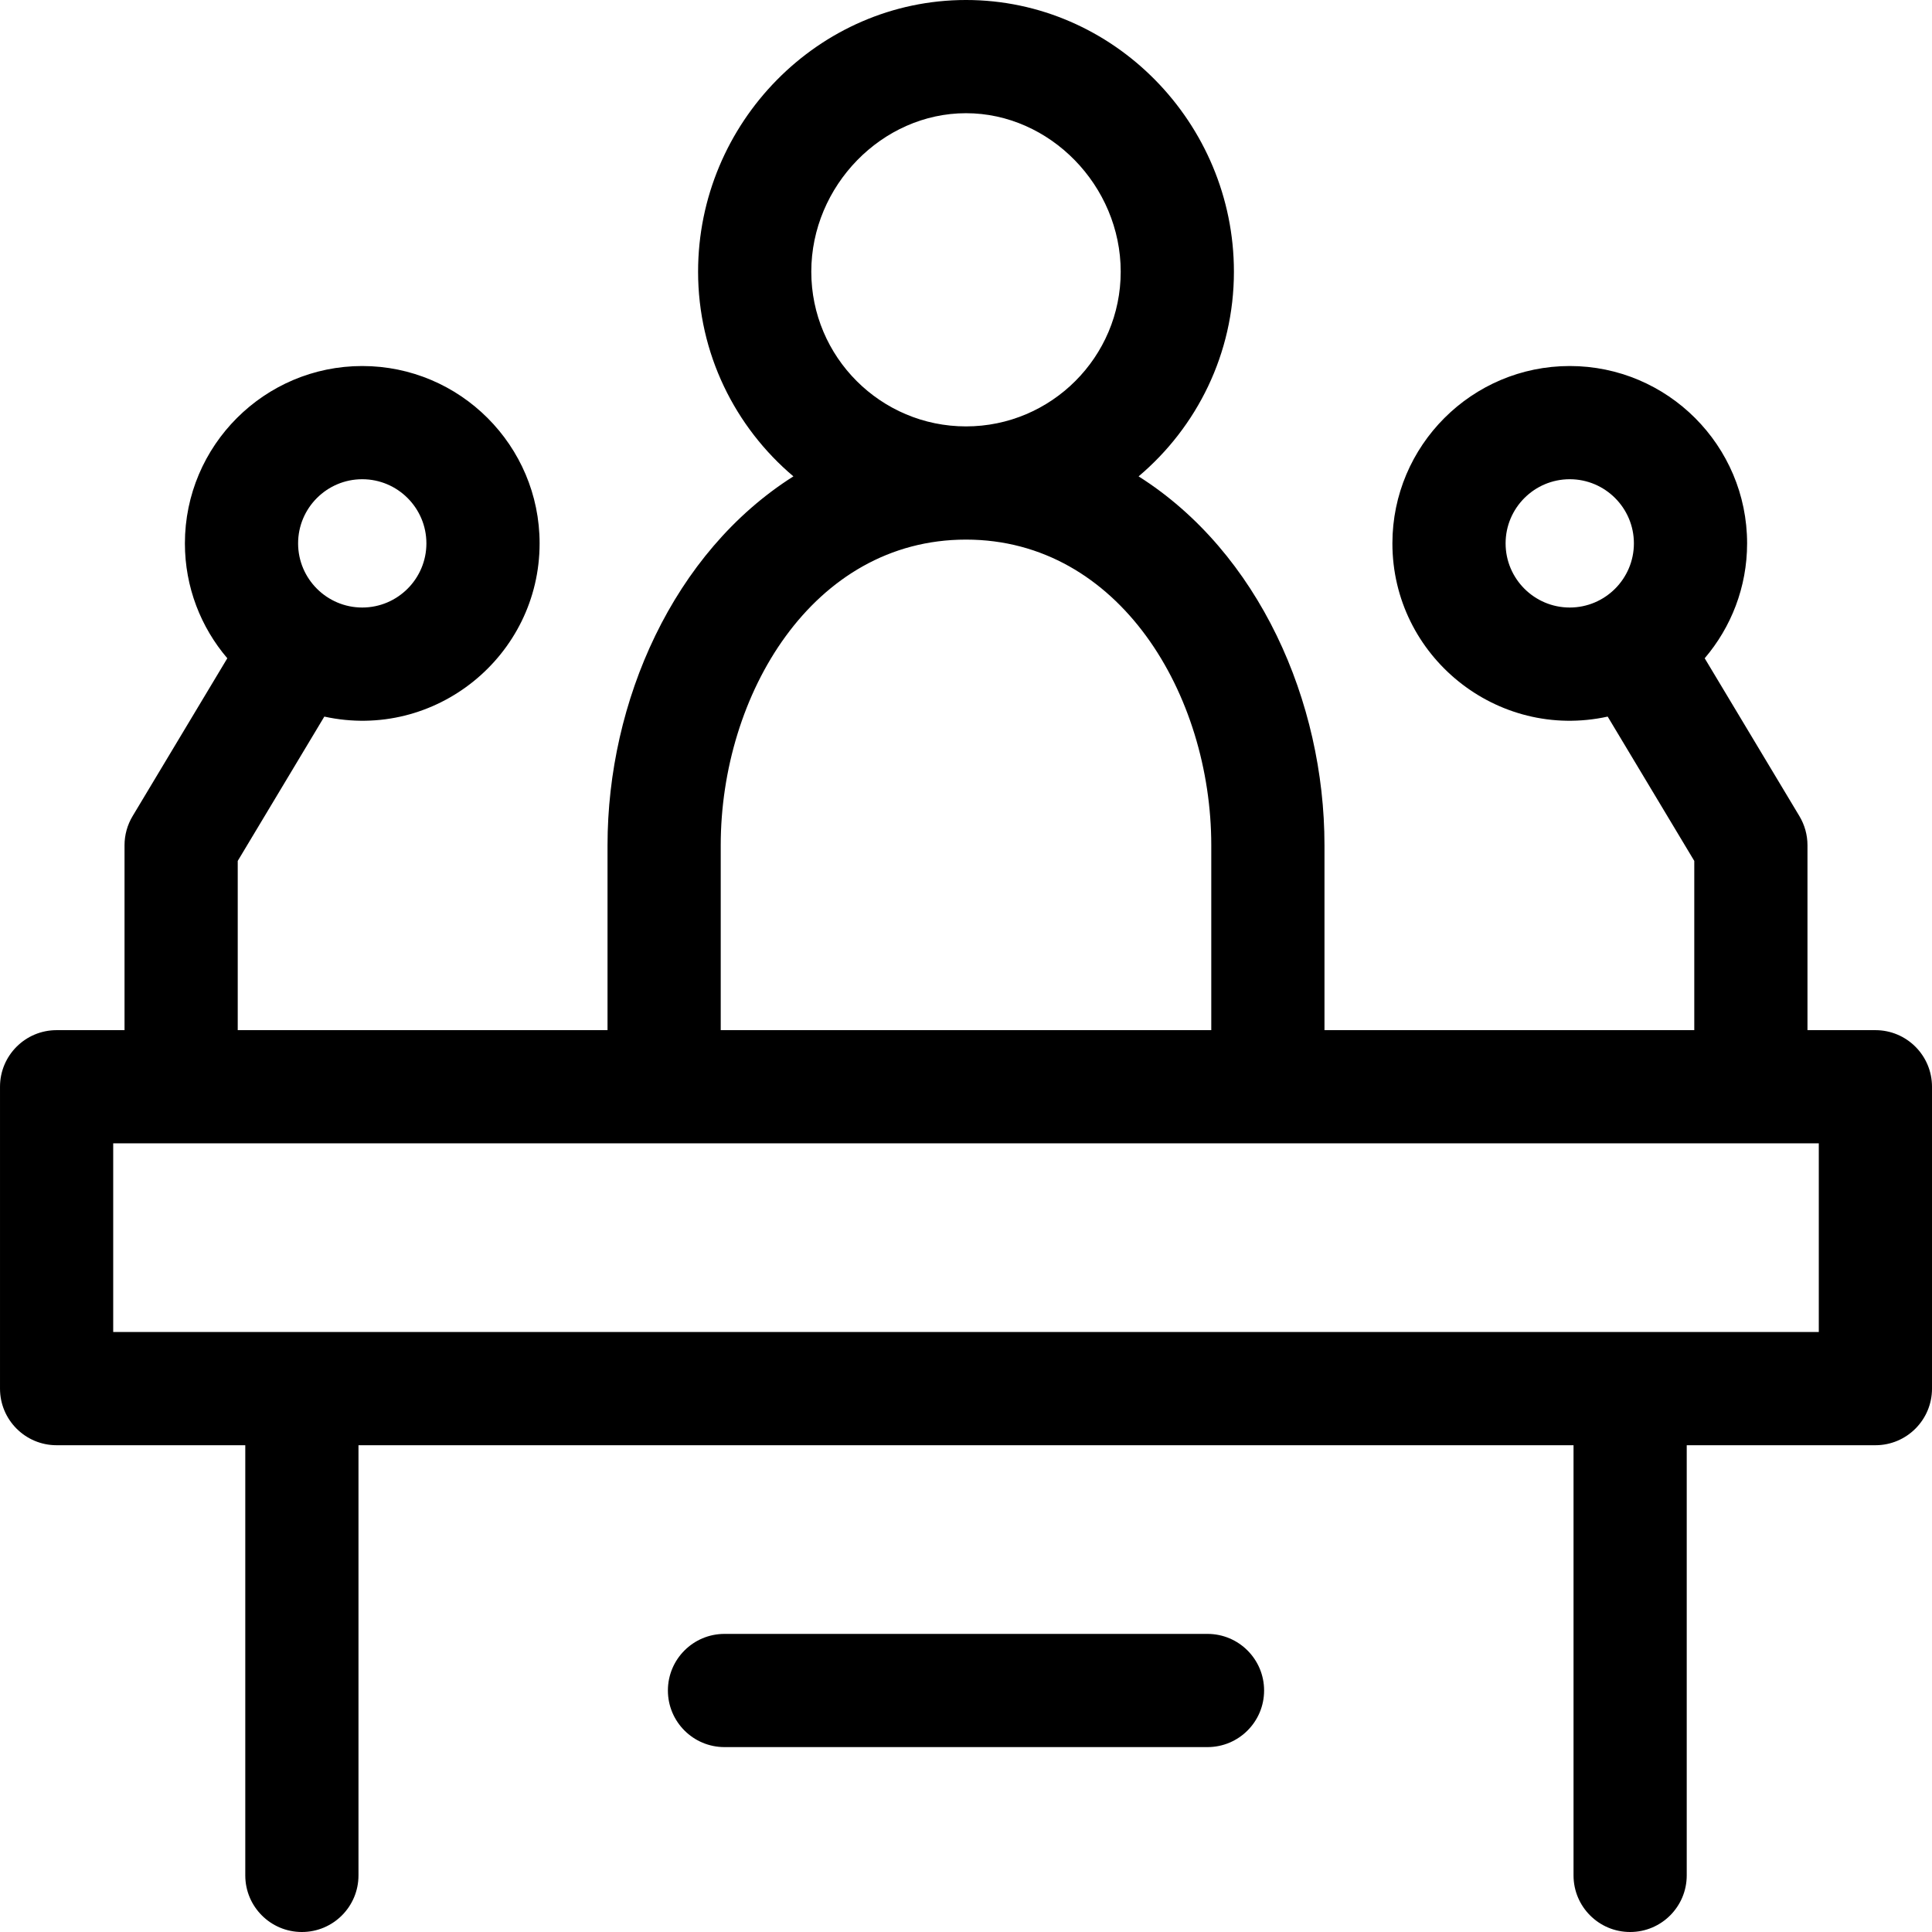 <svg id="Capa_1" enable-background="new 0 0 512 512" height="512" viewBox="0 0 512 512" width="512" xmlns="http://www.w3.org/2000/svg"><g><path d="m497 273h-18v-49c0-2.719-.739-5.387-2.138-7.718l-25.101-41.834c7-8.209 11.239-18.84 11.239-30.448 0-25.916-21.084-47-47-47s-47 21.084-47 47c0 29.876 27.68 52.333 57.051 45.907l22.949 38.248v44.845h-98v-49c0-38.123-17.407-77.601-49.26-97.756 15.433-13.034 25.26-32.509 25.26-54.244 0-39.383-31.893-72-71-72-39.067 0-71 32.582-71 72 0 21.735 9.827 41.21 25.26 54.244-31.861 20.16-49.26 59.646-49.26 97.756v49h-98v-44.845l22.949-38.249c29.41 6.435 57.051-16.082 57.051-45.906 0-25.916-21.084-47-47-47s-47 21.084-47 47c0 11.608 4.239 22.239 11.239 30.448l-25.101 41.834c-1.399 2.331-2.138 4.999-2.138 7.718v49h-18c-8.284 0-15 6.716-15 15v80c0 8.284 6.716 15 15 15h50v114c0 8.284 6.716 15 15 15s15-6.716 15-15v-114h322v114c0 8.284 6.716 15 15 15s15-6.716 15-15v-114h50c8.284 0 15-6.716 15-15v-80c0-8.284-6.716-15-15-15zm-98-129c0-9.374 7.626-17 17-17s17 7.626 17 17-7.626 17-17 17-17-7.626-17-17zm-303-17c9.374 0 17 7.626 17 17s-7.626 17-17 17-17-7.626-17-17 7.626-17 17-17zm119-55c0-22.767 18.775-42 41-42s41 19.233 41 42c0 22.607-18.393 41-41 41s-41-18.393-41-41zm-24 152c0-39.816 24.313-81 65-81s65 41.184 65 81v49h-130zm291 129h-452v-50h452z"/><path d="m320 433h-128c-8.284 0-15 6.716-15 15s6.716 15 15 15h128c8.284 0 15-6.716 15-15s-6.716-15-15-15z"/></g></svg>